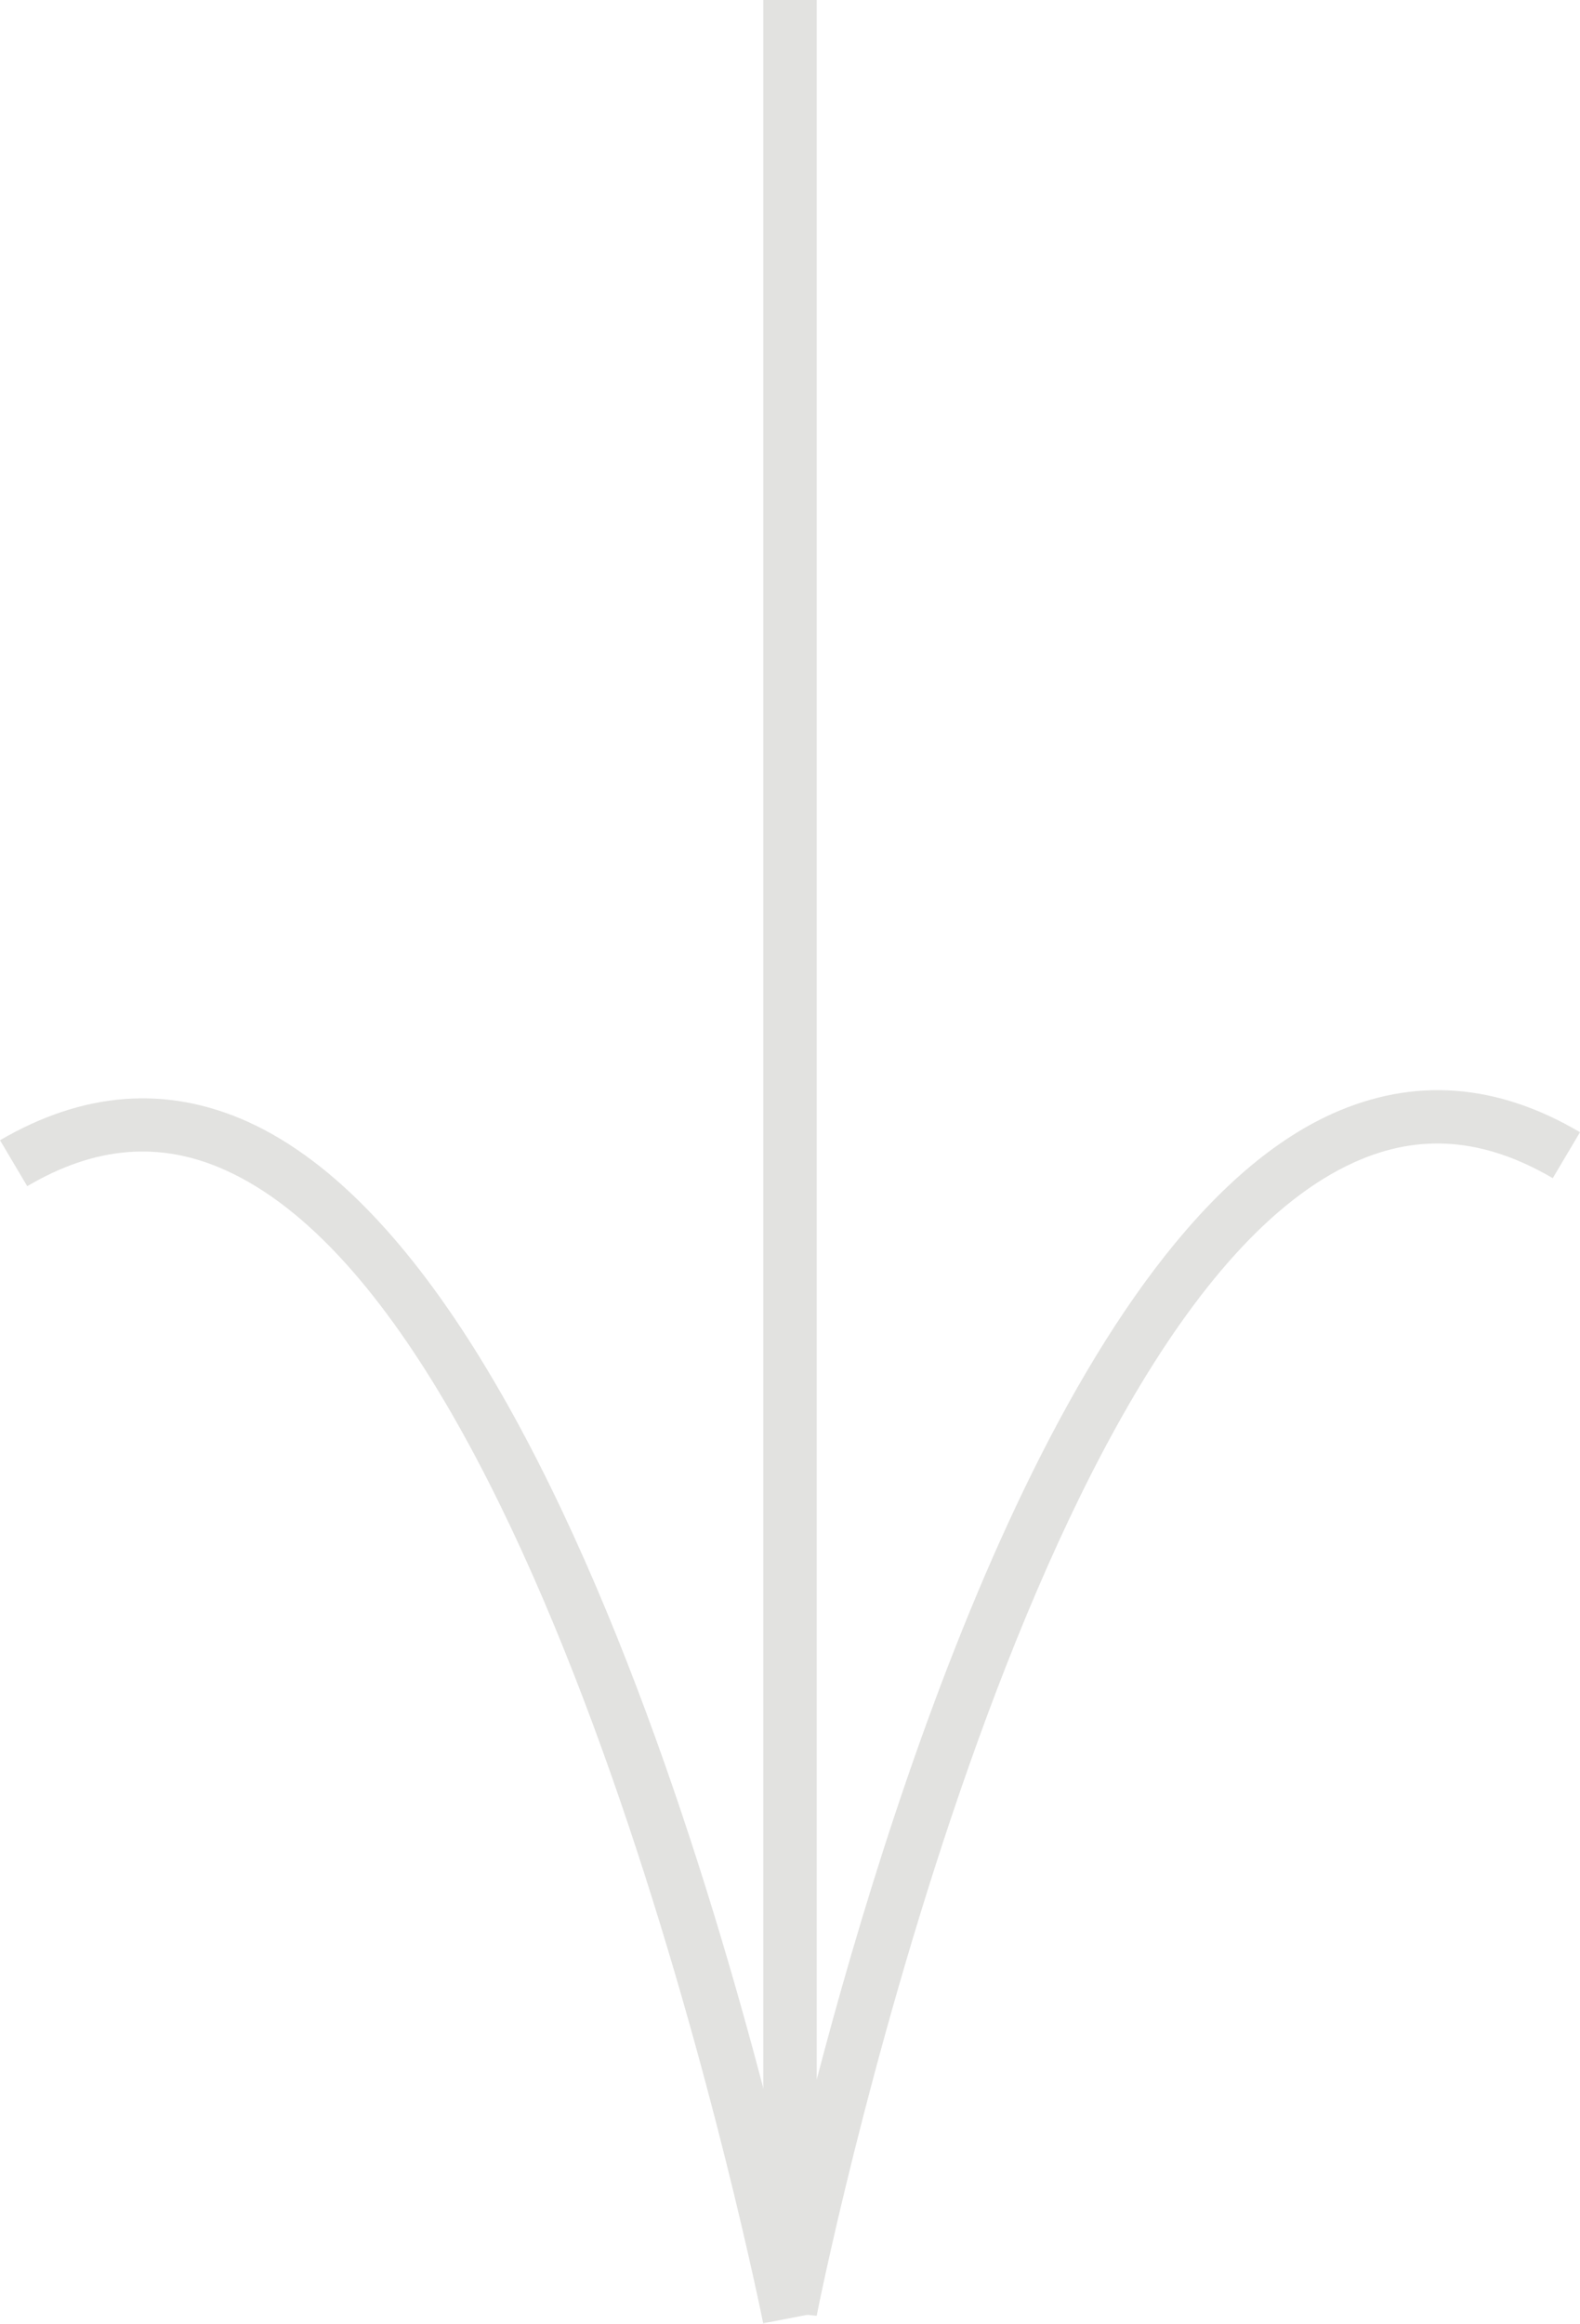 <svg xmlns="http://www.w3.org/2000/svg" id="uuid-8e913407-8f44-4749-abc8-5f23cb3950ac" viewBox="0 0 29.58 43.49"><defs><style>.uuid-1a9aa502-cf50-4524-aef1-f3c2fe959340{fill:#e2e2e0;}</style></defs><g id="uuid-03b946b7-255c-484b-a5a0-9065d23a40f6"><g id="uuid-011f5d32-c8cb-4cae-bb5d-3fc441e2d968"><path class="uuid-1a9aa502-cf50-4524-aef1-f3c2fe959340" d="M15.28,43.34l-.99-.1V0h1v38.92c1.53-5.85,4.81-15.9,9.66-18.08,1.52-.68,3.07-.57,4.63.35l-.51.86c-1.28-.75-2.49-.85-3.71-.3-6.31,2.84-10.04,21.4-10.07,21.59h-.01Z"></path><path class="uuid-1a9aa502-cf50-4524-aef1-f3c2fe959340" d="M14.29,43.49c-.04-.19-3.76-18.75-10.07-21.59-1.22-.55-2.44-.45-3.71.3l-.51-.86c1.56-.91,3.11-1.03,4.63-.35,6.78,3.05,10.49,21.52,10.65,22.3l-.98.19h0Z"></path></g></g></svg>
